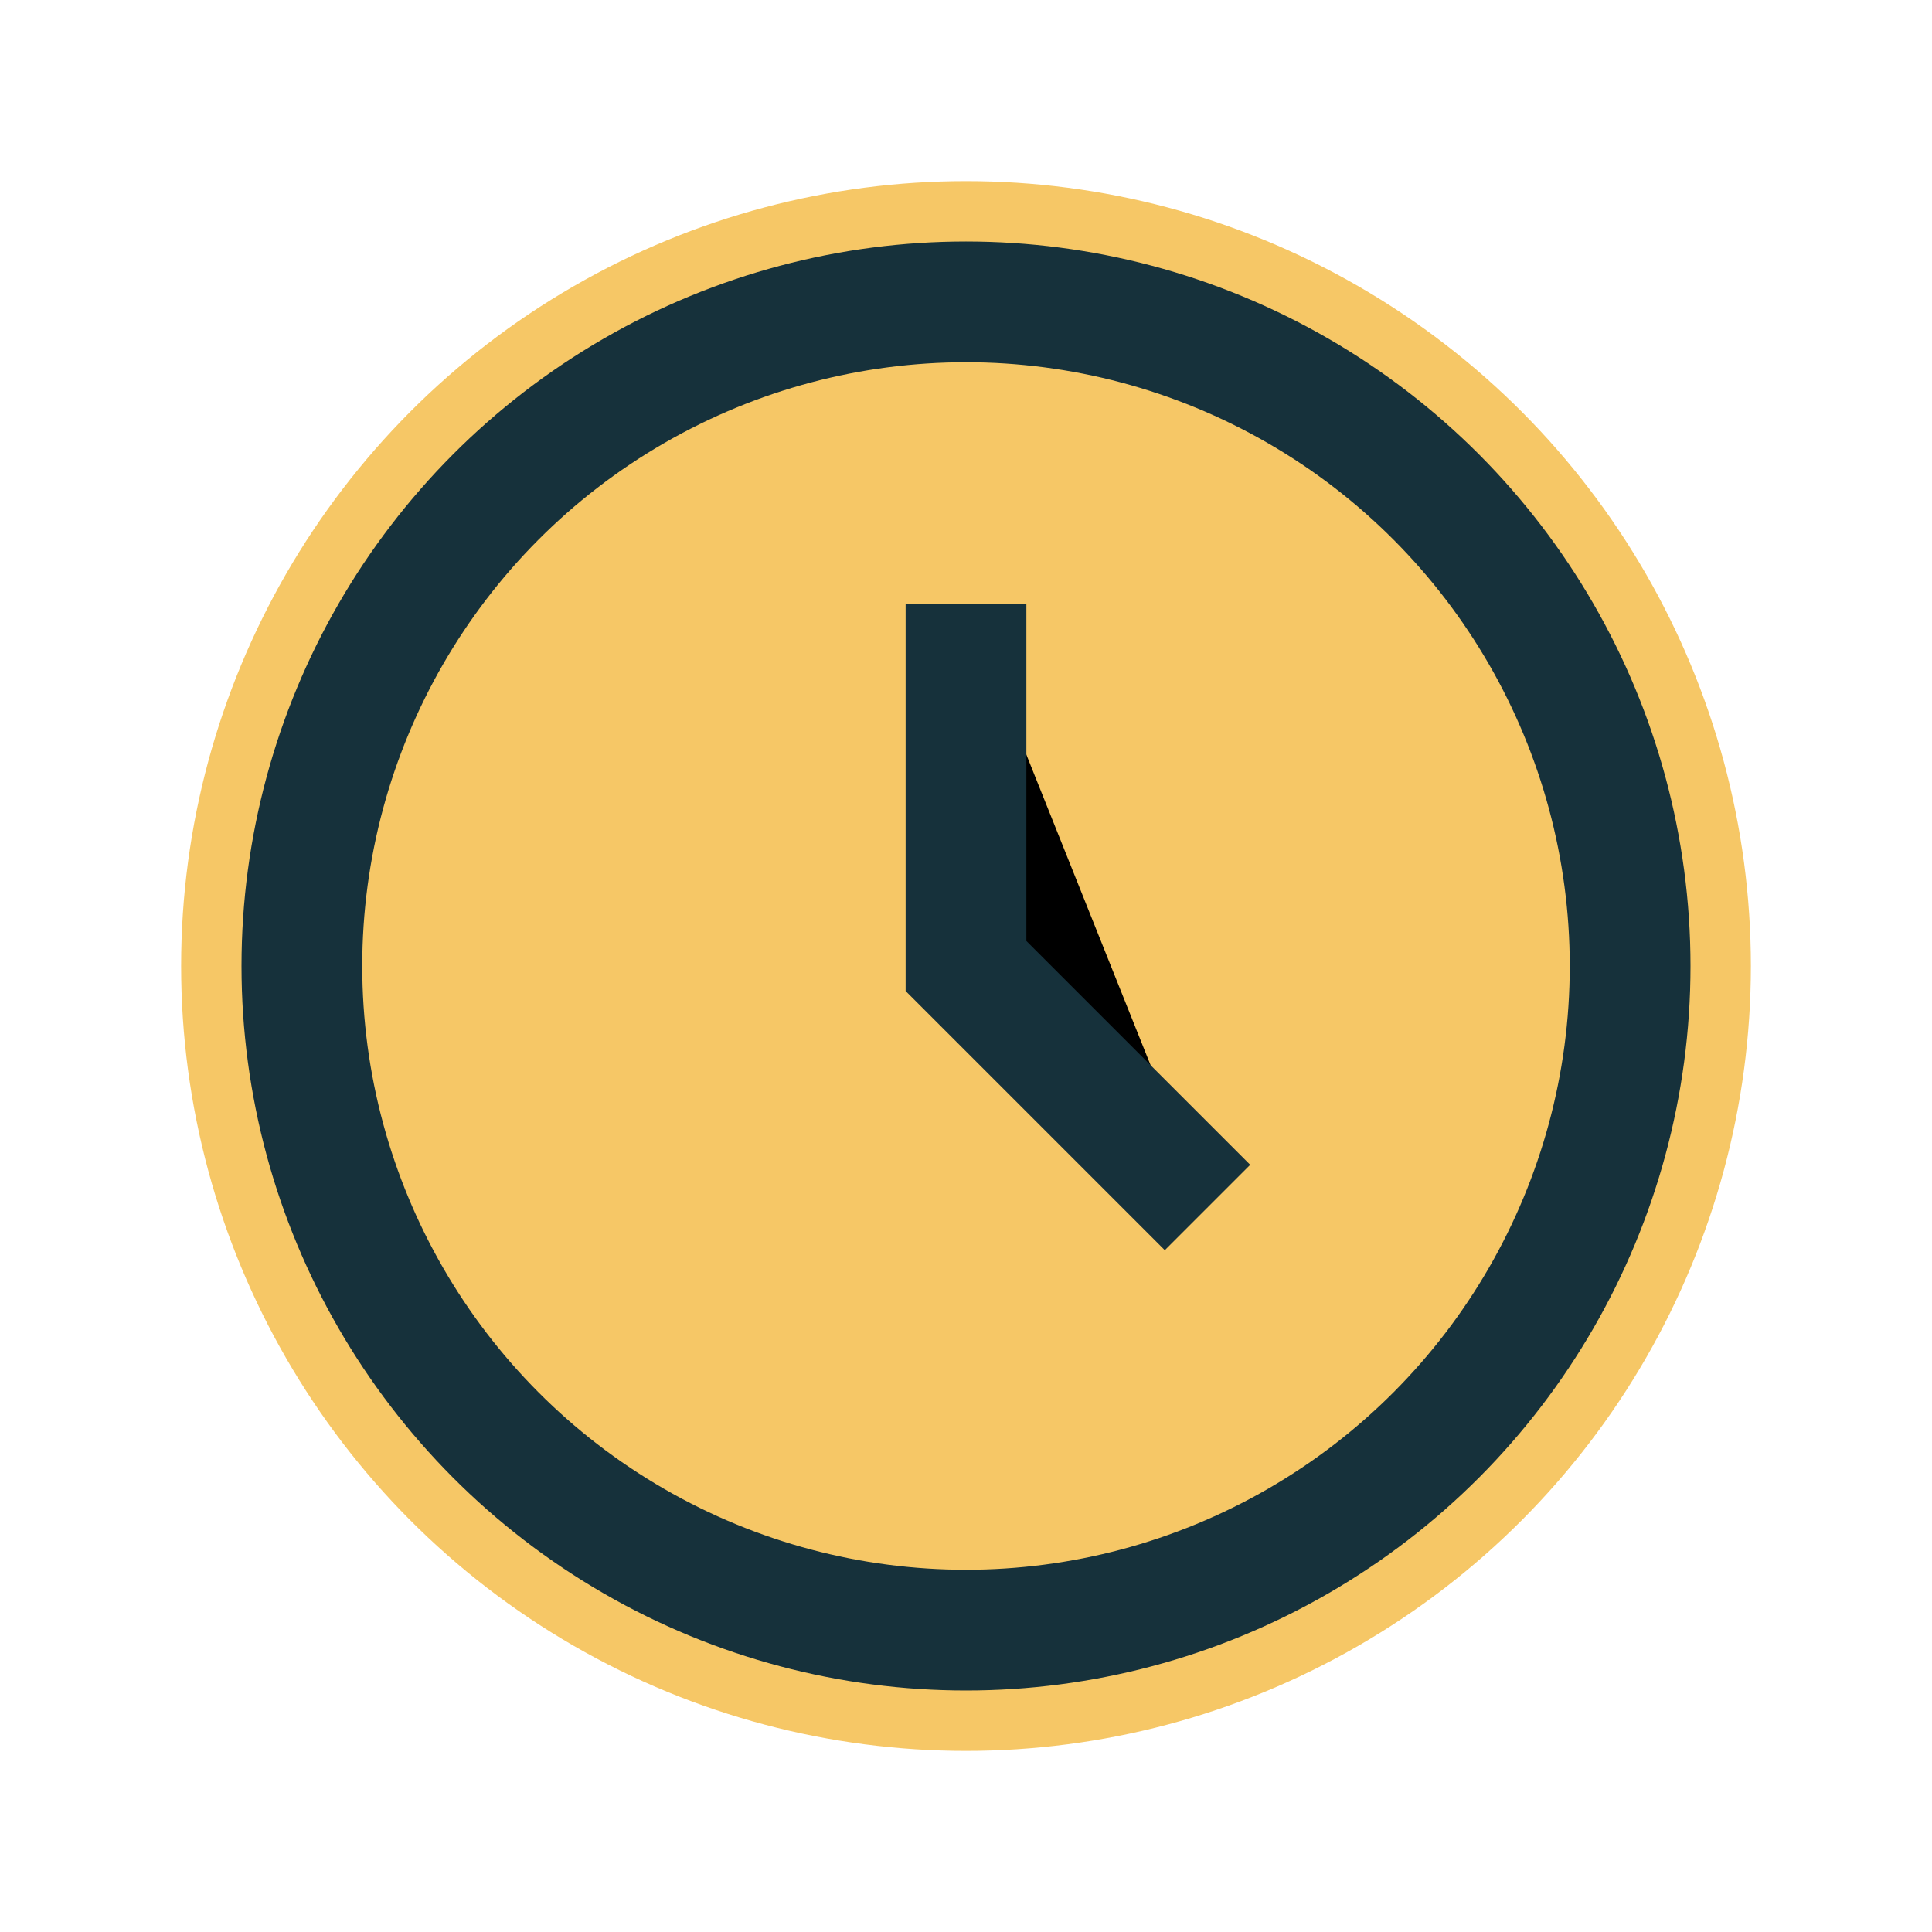 <?xml version="1.0" encoding="UTF-8"?>
<svg xmlns="http://www.w3.org/2000/svg" width="32" height="32" viewBox="0 0 32 32"><circle cx="16" cy="16" r="13" fill="#F6C766"/><circle cx="16" cy="16" r="11" fill="none" stroke="#16313B" stroke-width="2"/><path stroke="#16313B" stroke-width="2" d="M16 10v6l4 4"/></svg>